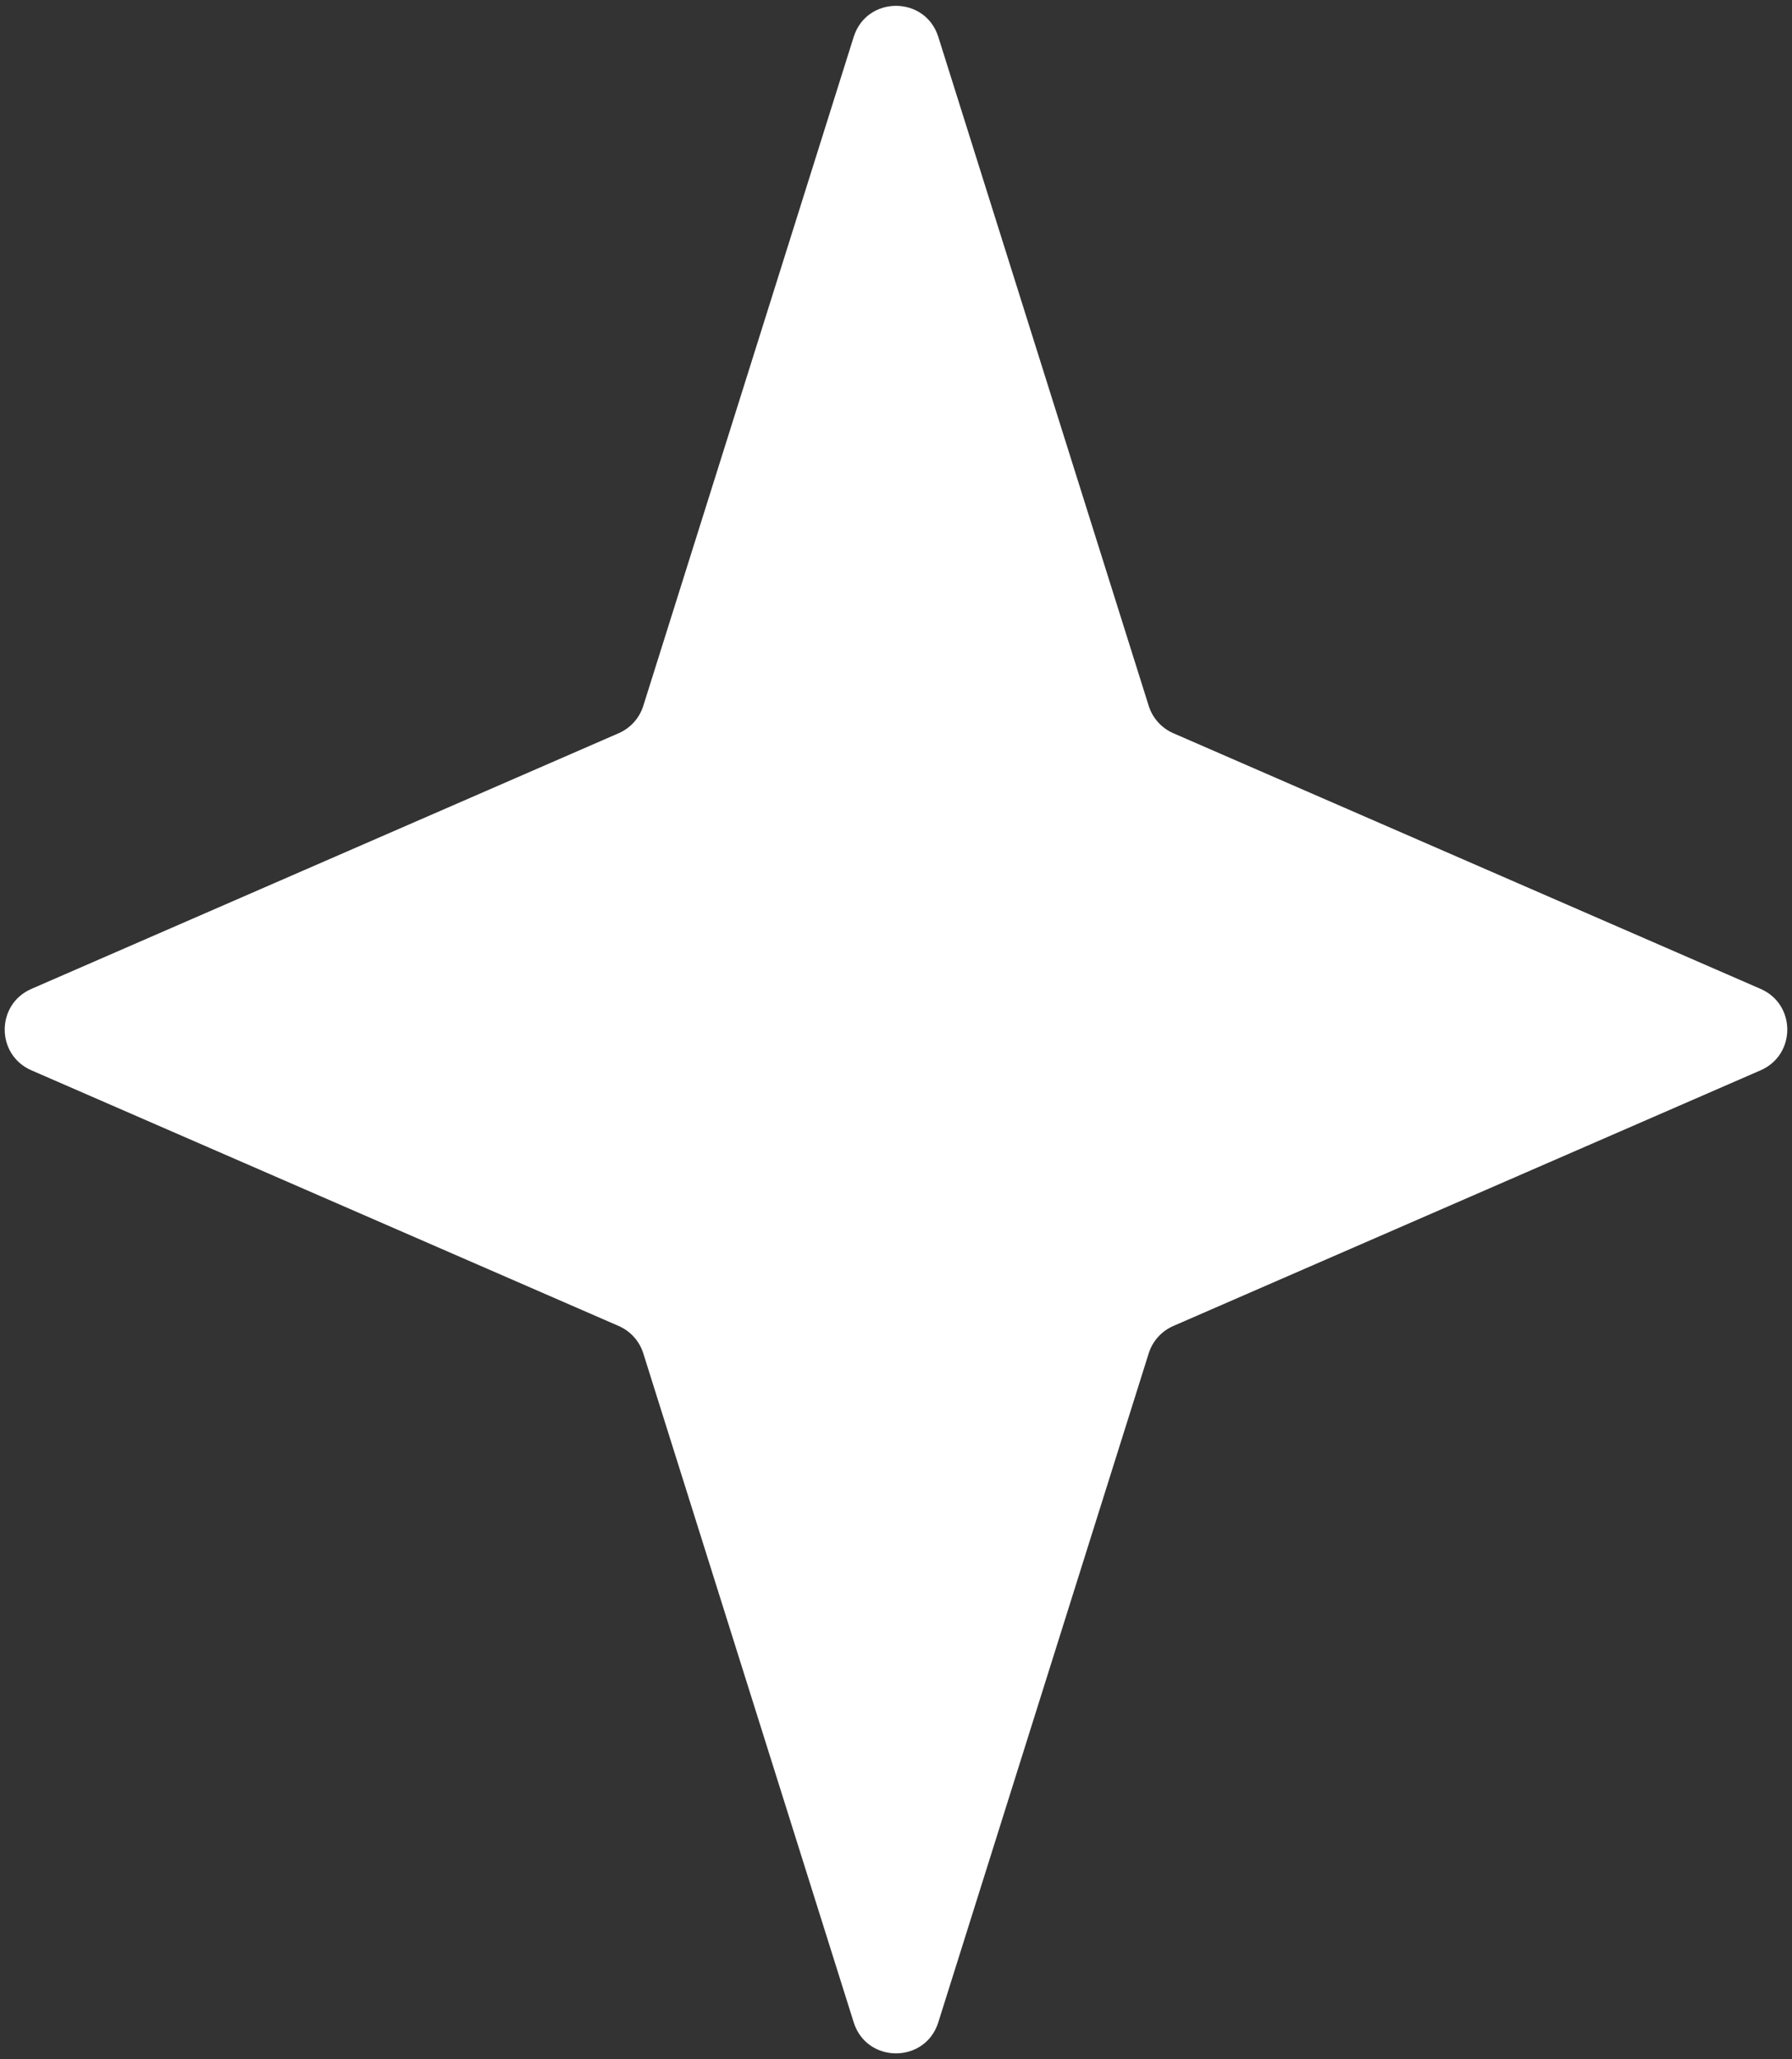 <?xml version="1.0" encoding="UTF-8"?> <svg xmlns="http://www.w3.org/2000/svg" width="202" height="232" viewBox="0 0 202 232" fill="none"><rect x="0" y="0" width="202" height="232" fill="#333333" stroke="none"/> <path d="M96.231 4.157C97.699 -0.509 104.301 -0.509 105.769 4.157L129.486 79.524C129.92 80.905 130.932 82.03 132.26 82.608L198.464 111.415C202.47 113.159 202.47 118.841 198.464 120.585L132.26 149.392C130.932 149.97 129.92 151.095 129.486 152.476L105.769 227.843C104.301 232.509 97.699 232.509 96.231 227.843L72.514 152.476C72.08 151.095 71.068 149.97 69.74 149.392L3.536 120.585C-0.47 118.841 -0.47 113.159 3.537 111.415L69.74 82.608C71.068 82.03 72.08 80.905 72.514 79.524L96.231 4.157Z" fill="white"></path> </svg> 